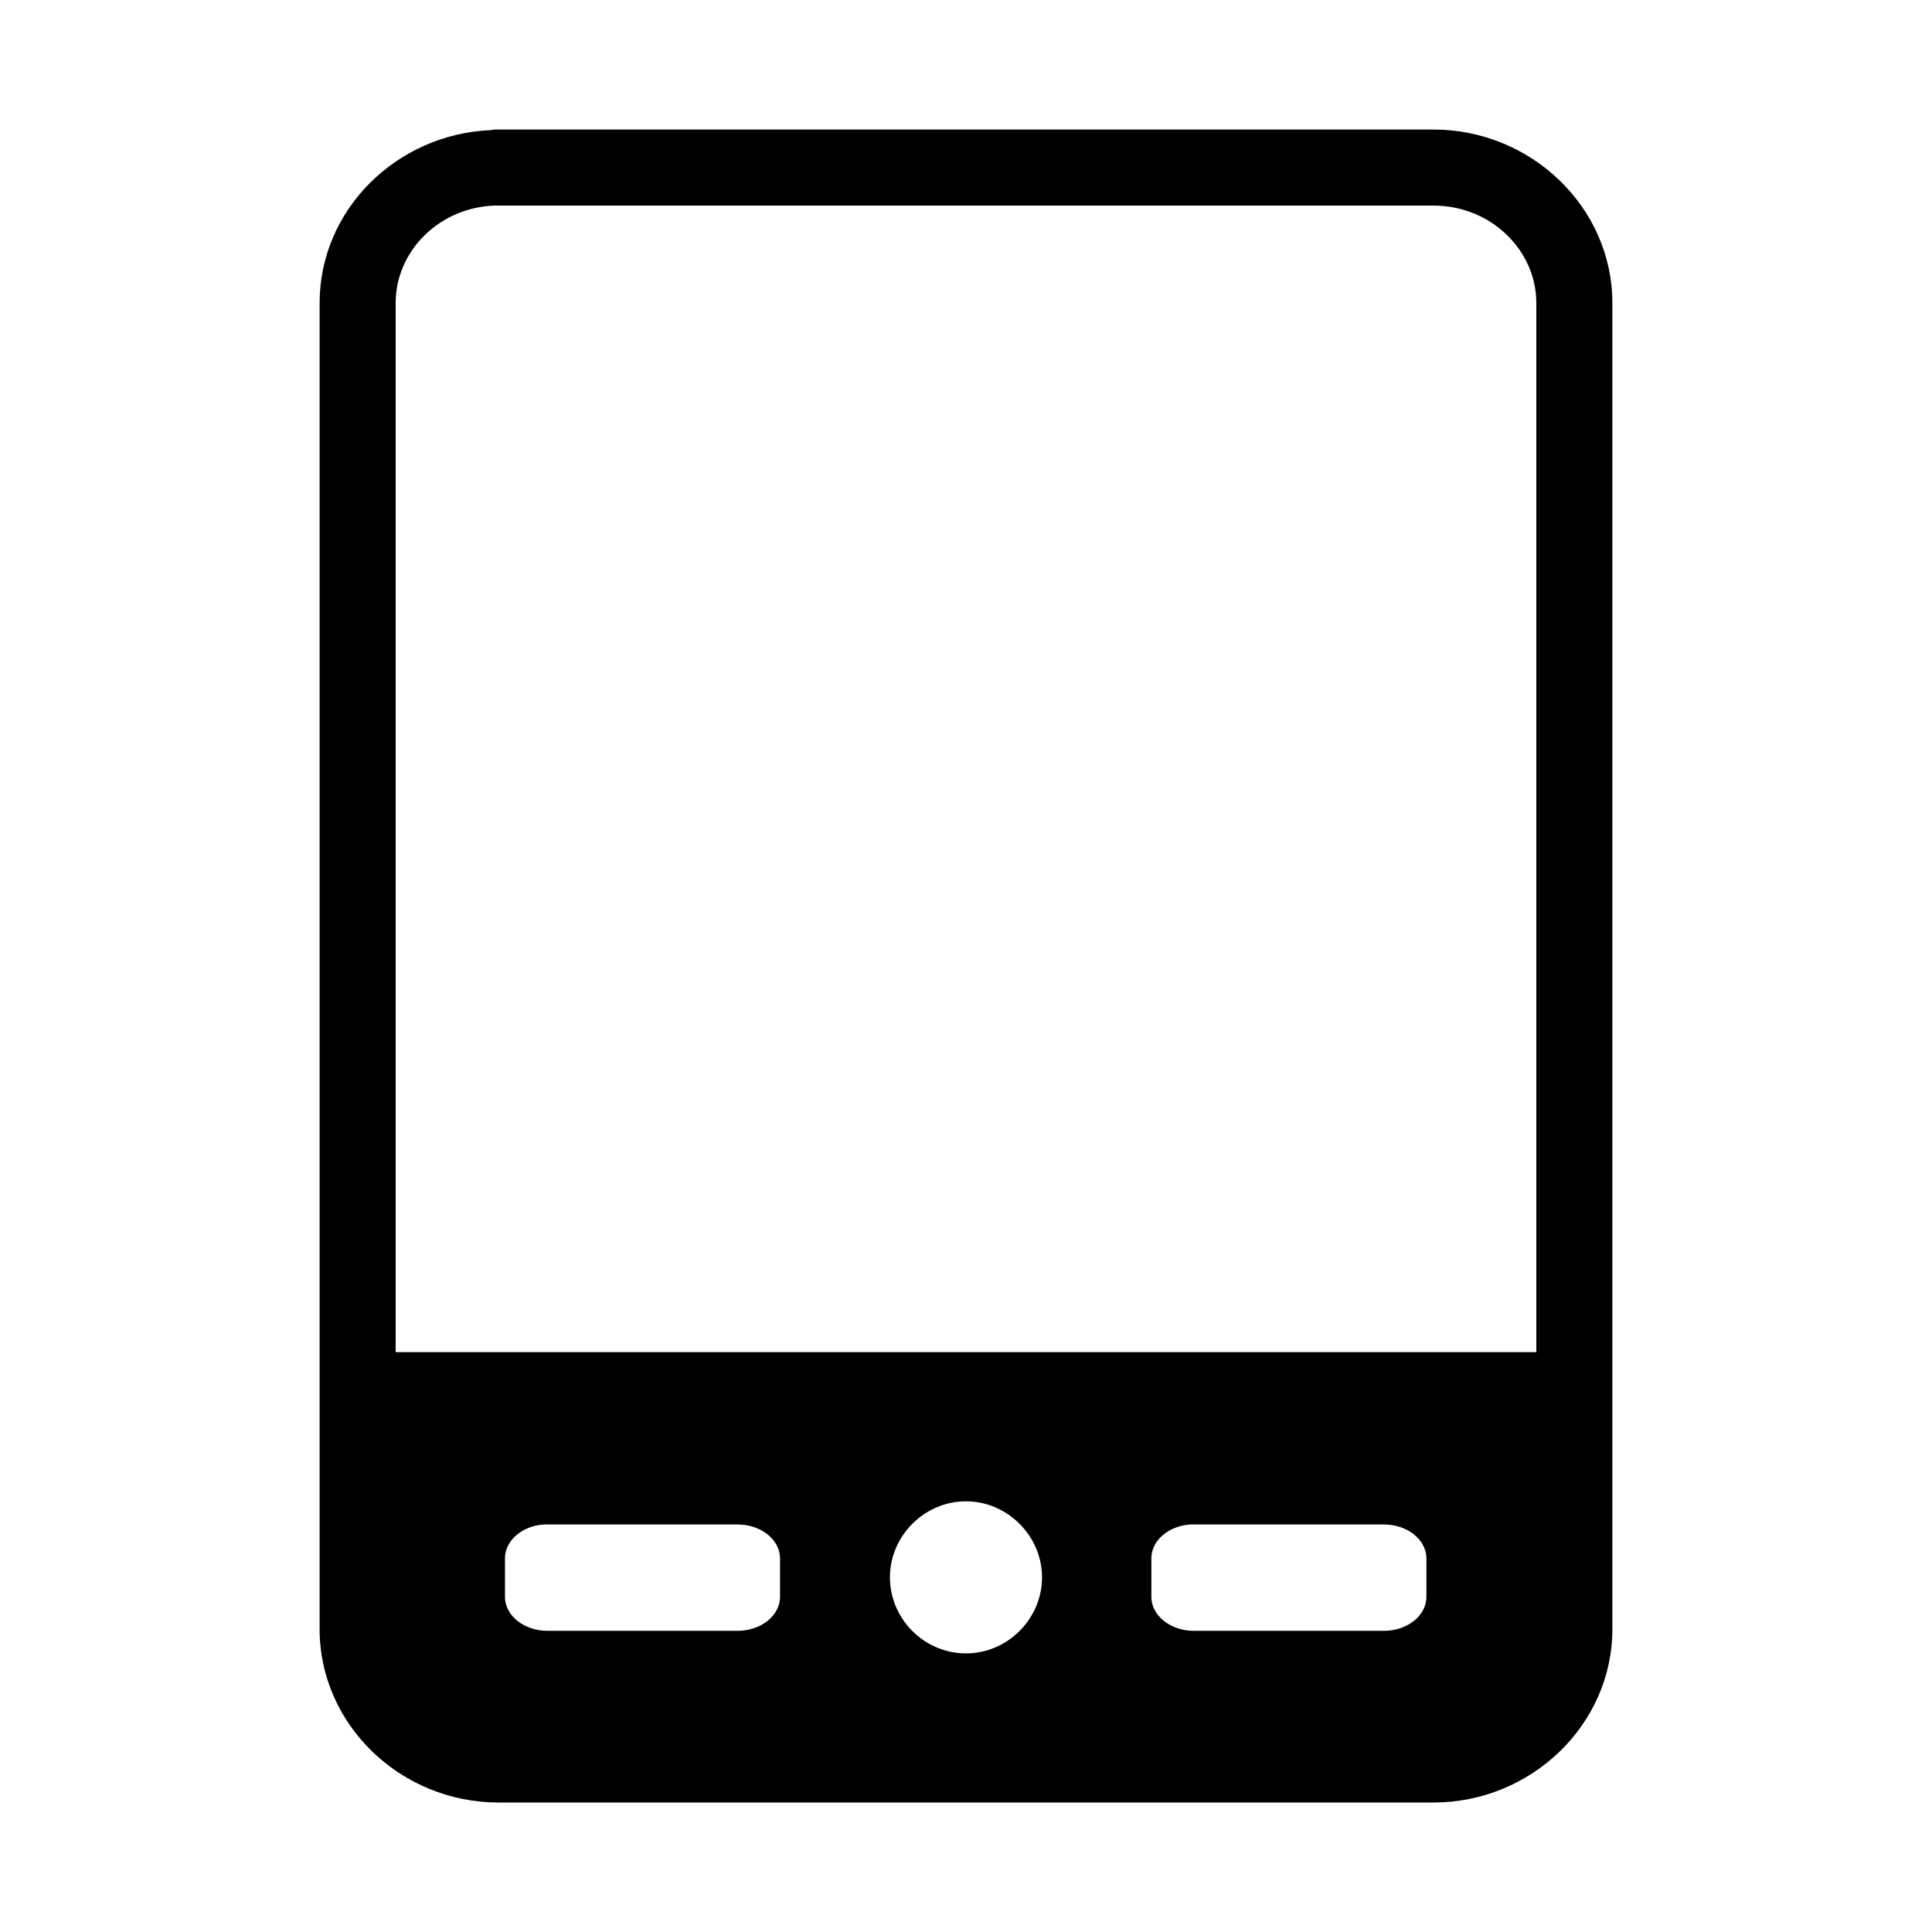 <?xml version="1.0" encoding="UTF-8"?>
<!-- Uploaded to: SVG Repo, www.svgrepo.com, Generator: SVG Repo Mixer Tools -->
<svg fill="#000000" width="800px" height="800px" version="1.1" viewBox="144 144 512 512" xmlns="http://www.w3.org/2000/svg">
 <path d="m274.99 178.33c-0.316 0.035-0.633 0.09-0.945 0.156-24.898 1.039-45.344 21.027-45.344 45.816v351.41c0 25.457 21.586 45.973 47.391 45.973h247.81c25.766 0 47.391-20.516 47.391-45.973v-351.41c0-25.457-21.625-45.973-47.391-45.973h-247.81c-0.367-0.02-0.734-0.02-1.102 0zm0.316 20.152c0.262 0.012 0.523 0.012 0.789 0h247.81c15.145 0 27.238 11.777 27.238 25.82v256.94c-0.012 0.262-0.012 0.523 0 0.785v20.309h-302.29v-24.562c0.016-0.312 0.016-0.629 0-0.945v-252.54c0-13.801 11.617-25.422 26.449-25.82zm124.69 343.38c10.977 0 20.152 9.176 20.152 20.152 0 10.977-9.113 20.152-20.152 20.152s-20.152-9.113-20.152-20.152c0-11.039 9.176-20.152 20.152-20.152zm-111.94 6.141c0.367-0.016 0.734-0.016 1.102 0h50.383c6.164 0.035 11.148 4.035 11.176 8.973v10.078c0.039 2.398-1.121 4.715-3.219 6.426-2.098 1.715-4.961 2.688-7.957 2.707h-50.383c-3.023 0.016-5.93-0.945-8.062-2.66-2.133-1.719-3.312-4.051-3.273-6.473v-10.078c0.004-4.656 4.441-8.547 10.234-8.973zm171.3 0c0.367-0.016 0.734-0.016 1.102 0h50.383-0.004c6.168 0.035 11.148 4.035 11.18 8.973v10.078c0.035 2.398-1.121 4.715-3.219 6.426-2.098 1.715-4.965 2.688-7.961 2.707h-50.383 0.004c-3.027 0.016-5.93-0.945-8.062-2.66-2.133-1.719-3.312-4.051-3.273-6.473v-10.078c0.004-4.656 4.438-8.547 10.234-8.973z" fill-rule="evenodd"/>
</svg>